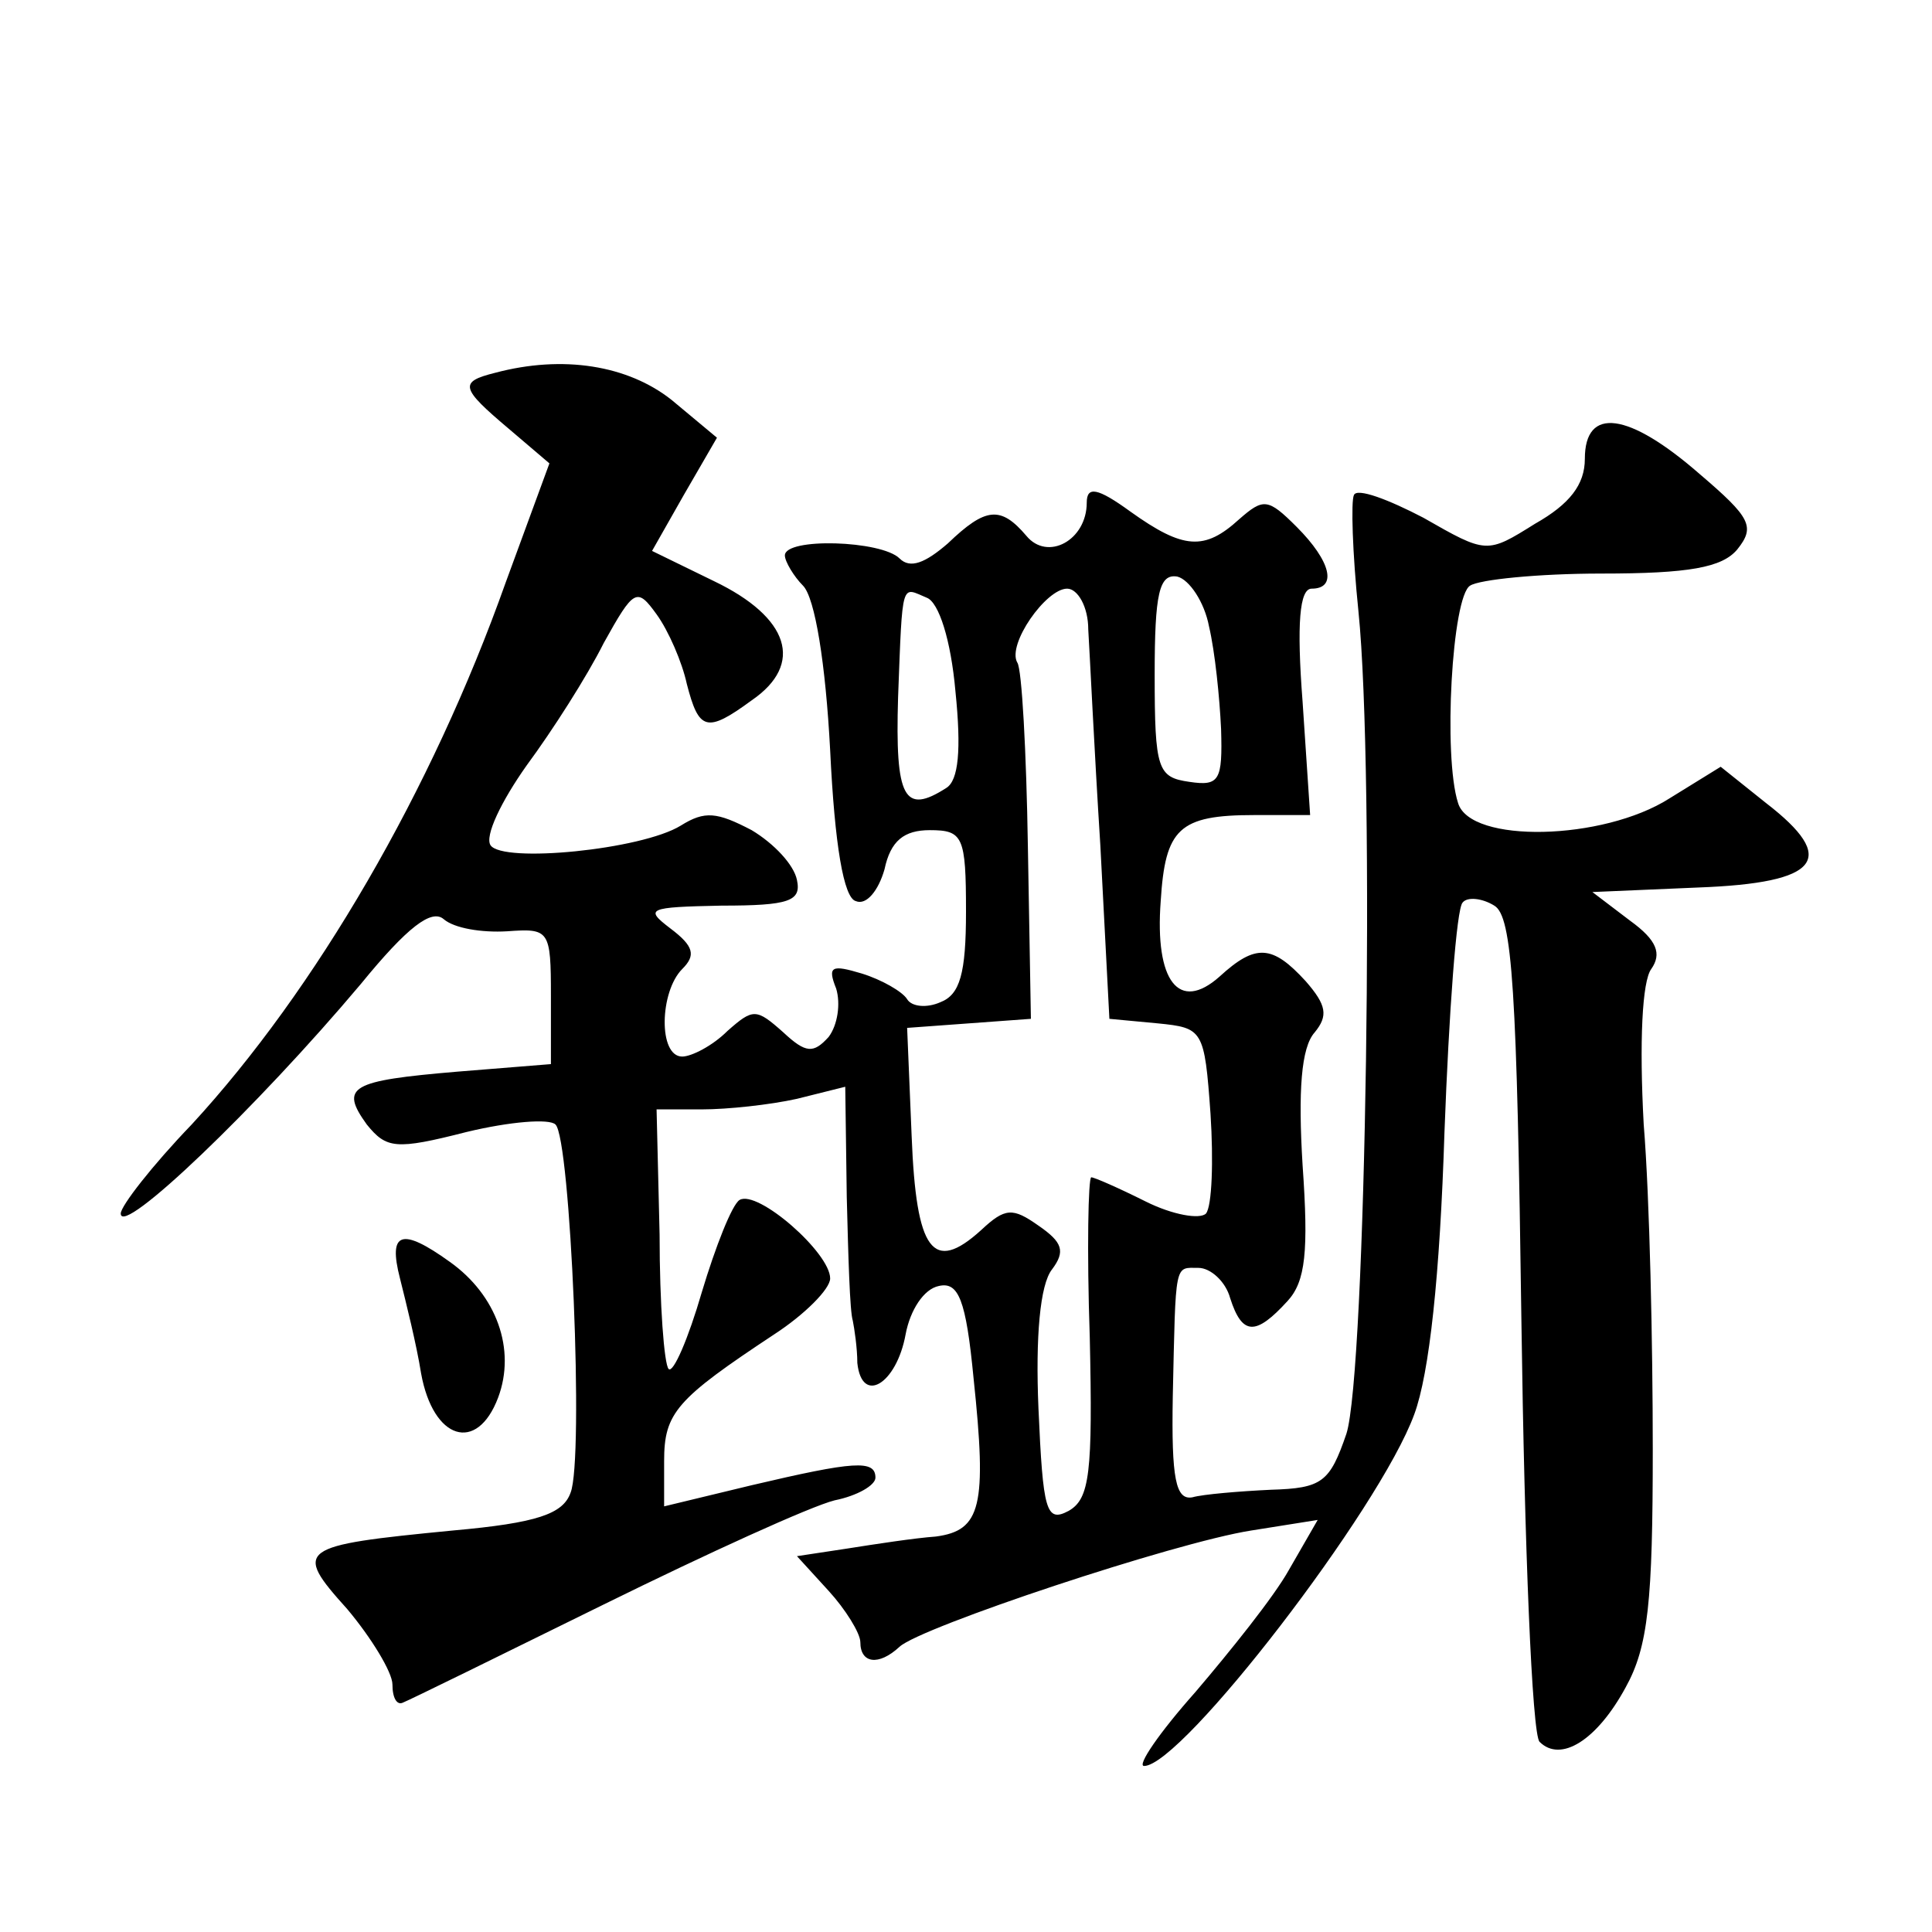 <?xml version="1.0" standalone="no"?>
<!DOCTYPE svg PUBLIC "-//W3C//DTD SVG 20010904//EN"
 "http://www.w3.org/TR/2001/REC-SVG-20010904/DTD/svg10.dtd">
<svg version="1.0" xmlns="http://www.w3.org/2000/svg"
 width="128pt" height="128pt" viewBox="0 0 128 128"
 preserveAspectRatio="xMidYMid meet">
<g transform="translate(0,128) scale(0.1,-0.1)"
fill="#0" stroke="none">
<path d="M328 1033 c-24 -6 -23 -10 9 -37 l27 -23 -29 -79 c-49 -138 -126 -270
-208 -359 -26 -27 -47 -54 -47 -59 0 -16 90 70 159 152 31 38 47 50 55 43 7 -6
25 -9 42 -8 28 2 29 1 29 -43 l0 -45 -62 -5 c-71 -6 -78 -10 -60 -35 13 -16 19
-17 66 -5 29 7 55 9 59 5 10 -9 19 -222 10 -244 -5 -14 -22 -20 -78 -25 -103 -10
-106 -12 -70 -52 16 -19 30 -42 30 -50 0 -9 3 -14 7 -12 5 2 64 31 133 65 69 34
137 65 153 69 15 3 27 10 27 15 0 12 -14 11 -82 -5 l-58 -14 0 30 c0 32 8 41 73
84 20 13 37 30 37 37 0 17 -48 59 -60 52 -5 -3 -16 -31 -25 -61 -9 -31 -19 -54
-22 -51 -3 3 -6 43 -6 89 l-2 83 30 0 c17 0 45 3 63 7 l32 8 1 -73 c1 -39 2 -76
4 -82 1 -5 3 -18 3 -28 3 -28 26 -14 32 19 3 16 12 30 22 32 13 3 18 -9 23 -61
9 -85 5 -101 -25 -105 -14 -1 -40 -5 -59 -8 l-33 -5 21 -23 c11 -12 21 -28 21 -34
0 -14 12 -16 26 -3 14 13 182 69 233 77 l44 7 -19 -33 c-10 -18 -39 -54 -62 -81
-24 -27 -39 -49 -34 -49 25 0 156 170 179 233 10 27 17 92 20 187 3 80 8 148 12
152 3 4 13 3 21 -2 12 -7 15 -55 18 -277 2 -147 7 -272 12 -277 14 -14 38 1 57
36 15 27 18 57 18 158 0 69 -2 166 -6 215 -3 55 -1 95 5 103 7 10 4 19 -14 32 l-25
19 70 3 c81 3 93 19 45 56 l-30 24 -34 -21 c-44 -28 -132 -30 -140 -3 -10 31 -4
137 8 144 6 4 45 8 87 8 58 0 80 4 90 16 12 15 9 21 -25 50 -47 41 -76 45 -76 10
0 -17 -10 -30 -33 -43 -32 -20 -32 -20 -74 4 -23 12 -44 20 -46 15 -2 -4 -1 -38
3 -77 11 -107 5 -505 -8 -545 -11 -32 -16 -36 -50 -37 -21 -1 -45 -3 -52 -5 -11
-2 -14 12 -13 67 2 90 1 85 17 85 8 0 18 -9 21 -20 8 -25 17 -25 38 -2 12 13 14
33 10 90 -3 49 -1 78 8 88 9 11 8 18 -6 34 -22 24 -33 25 -57 3 -27 -24 -43 -3
-39 50 3 48 12 57 62 57 l37 0 -5 75 c-4 52 -2 75 6 75 17 0 13 18 -10 41 -19 19
-22 19 -38 5 -23 -21 -37 -20 -72 5 -22 16 -29 17 -29 6 0 -25 -26 -39 -40 -22
-17 20 -27 19 -52 -5 -15 -13 -25 -17 -32 -10 -12 12 -76 14 -76 2 0 -4 6 -14 12
-20 8 -8 15 -52 18 -109 3 -63 9 -98 17 -100 7 -3 15 7 19 21 4 19 13 26 30 26
22 0 24 -4 24 -54 0 -41 -4 -55 -17 -60 -9 -4 -19 -3 -22 2 -3 5 -17 13 -30 17
-20 6 -23 5 -17 -10 3 -10 1 -24 -5 -32 -10 -11 -15 -11 -30 3 -18 16 -20 16 -37
1 -10 -10 -24 -17 -30 -17 -16 0 -15 43 0 58 9 9 8 15 -8 27 -17 13 -15 14 34 15
45 0 53 3 50 17 -2 10 -15 24 -30 33 -23 12 -31 13 -47 3 -26 -16 -118 -25 -126
-13 -4 6 7 29 24 53 17 23 40 59 51 81 20 36 22 37 35 19 8 -11 17 -32 20 -46 8
-31 13 -33 43 -11 35 24 25 55 -25 79 l-41 20 21 37 22 38 -30 25 c-29 23 -72 30
-117 18z m473 -168 c4 -17 7 -47 8 -68 1 -34 -1 -38 -21 -35 -21 3 -23 8 -23 71
0 54 3 67 15 65 8 -2 18 -17 21 -33z m-168 -43 c4 -39 2 -59 -6 -64 -28 -18 -34
-7 -32 60 3 79 2 73 19 66 8 -3 16 -28 19 -62z m88 41 c1 -16 4 -80 8 -143 l6 -115
32 -3 c30 -3 31 -4 35 -60 2 -31 1 -61 -3 -66 -4 -4 -22 -1 -40 8 -18 9 -34 16
-36 16 -2 0 -3 -48 -1 -106 2 -90 0 -107 -14 -115 -15 -8 -17 0 -20 68 -2 47 1
82 9 92 9 12 7 18 -9 29 -17 12 -22 12 -38 -3 -32 -29 -43 -14 -46 62 l-3 72 41
3 41 3 -2 114 c-1 63 -4 118 -7 122 -7 12 19 49 33 49 7 0 14 -12 14 -27z M265
433 c4 -16 11 -44 14 -63 8 -44 37 -53 51 -16 12 32 -1 68 -32 90 -32 23 -41 20
-33 -11z"/>
</g>
</svg>
